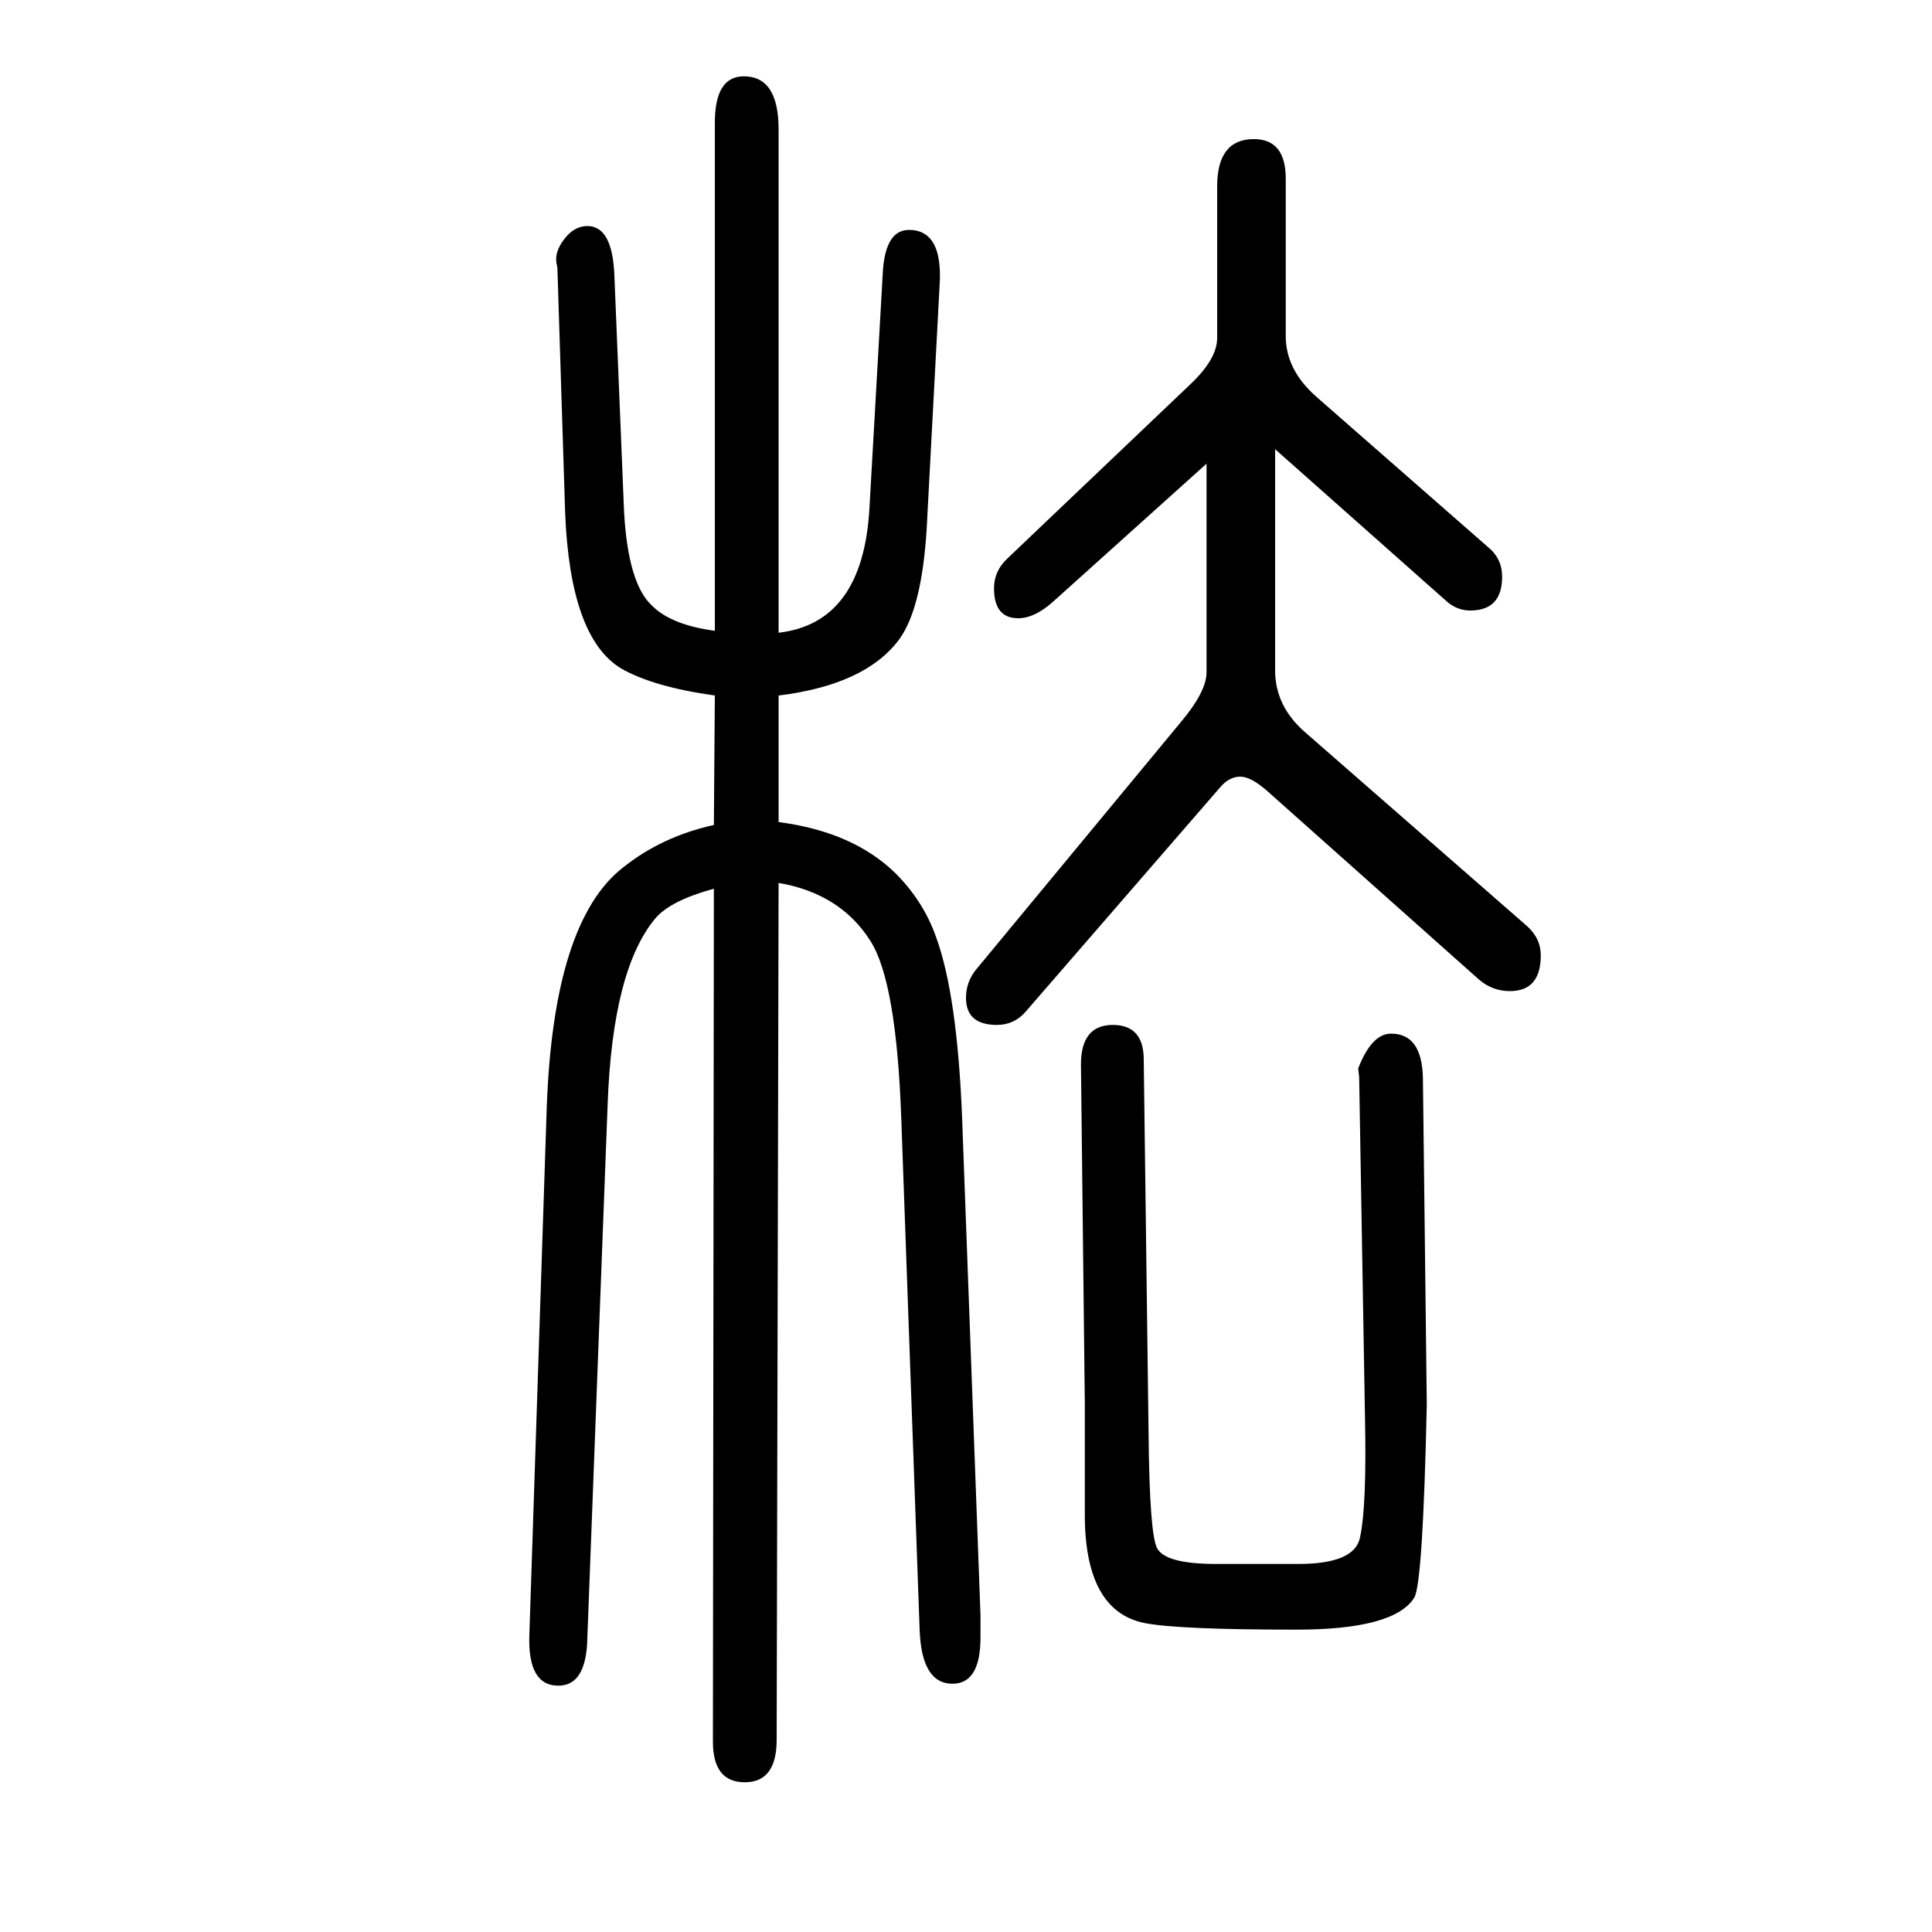 <svg xmlns="http://www.w3.org/2000/svg" xmlns:xlink="http://www.w3.org/1999/xlink" height="100" width="100" version="1.1"><path d="M1320 1185v-229q0 -37 31 -64l229 -200q15 -13 15 -31q0 -37 -32 -37q-18 0 -32 12l-219 195q-17 15 -28 15t-20 -10l-202 -233q-12 -14 -30 -14q-32 0 -32 28q0 17 11 30l211 255q27 32 27 52v216l-159 -143q-19 -17 -36 -17q-25 0 -25 31q0 18 14 31l188 179
q29 27 29 49v157q0 49 38 49q33 0 33 -41v-163q0 -35 32 -63l177 -155q15 -12 15 -31q0 -35 -33 -35q-14 0 -25 10zM739 730q-44 -12 -60 -30q-45 -53 -50 -194l-21 -552q-1 -49 -30 -49q-32 0 -30 53l18 546q7 192 79 248q40 32 94 44l1 134q-64 9 -97 28q-53 32 -58 162
l-8 253l-1 5q-2 14 12 29q9 9 20 9q26 0 28 -51l10 -244q4 -75 29 -98q20 -20 65 -26v526q0 48 30 48q36 0 36 -55v-521q87 10 94 128l14 247q3 42 27 42q32 0 32 -47v-4l-13 -245q-4 -95 -30 -129q-35 -46 -124 -57v-131q77 -10 121 -53q29 -29 42 -66q22 -60 27 -188
l19 -514v-23q0 -48 -29 -48q-32 0 -34 56l-19 529q-5 142 -32 184q-31 49 -95 60l-2 -887q0 -44 -33 -44t-33 42zM1413 184l-6 351l-1 9q14 36 34 36q32 0 33 -46l4 -338q-4 -185 -13 -200q-21 -33 -122 -33q-124 0 -158 7q-61 13 -61 112v115l-4 351q0 41 33 41
q32 0 32 -36l5 -387q1 -105 9 -119q9 -16 61 -16h31h54q59 0 64 28q7 33 5 125z" style="" transform="scale(0.05 -0.05) translate(0 -1650)"/></svg>